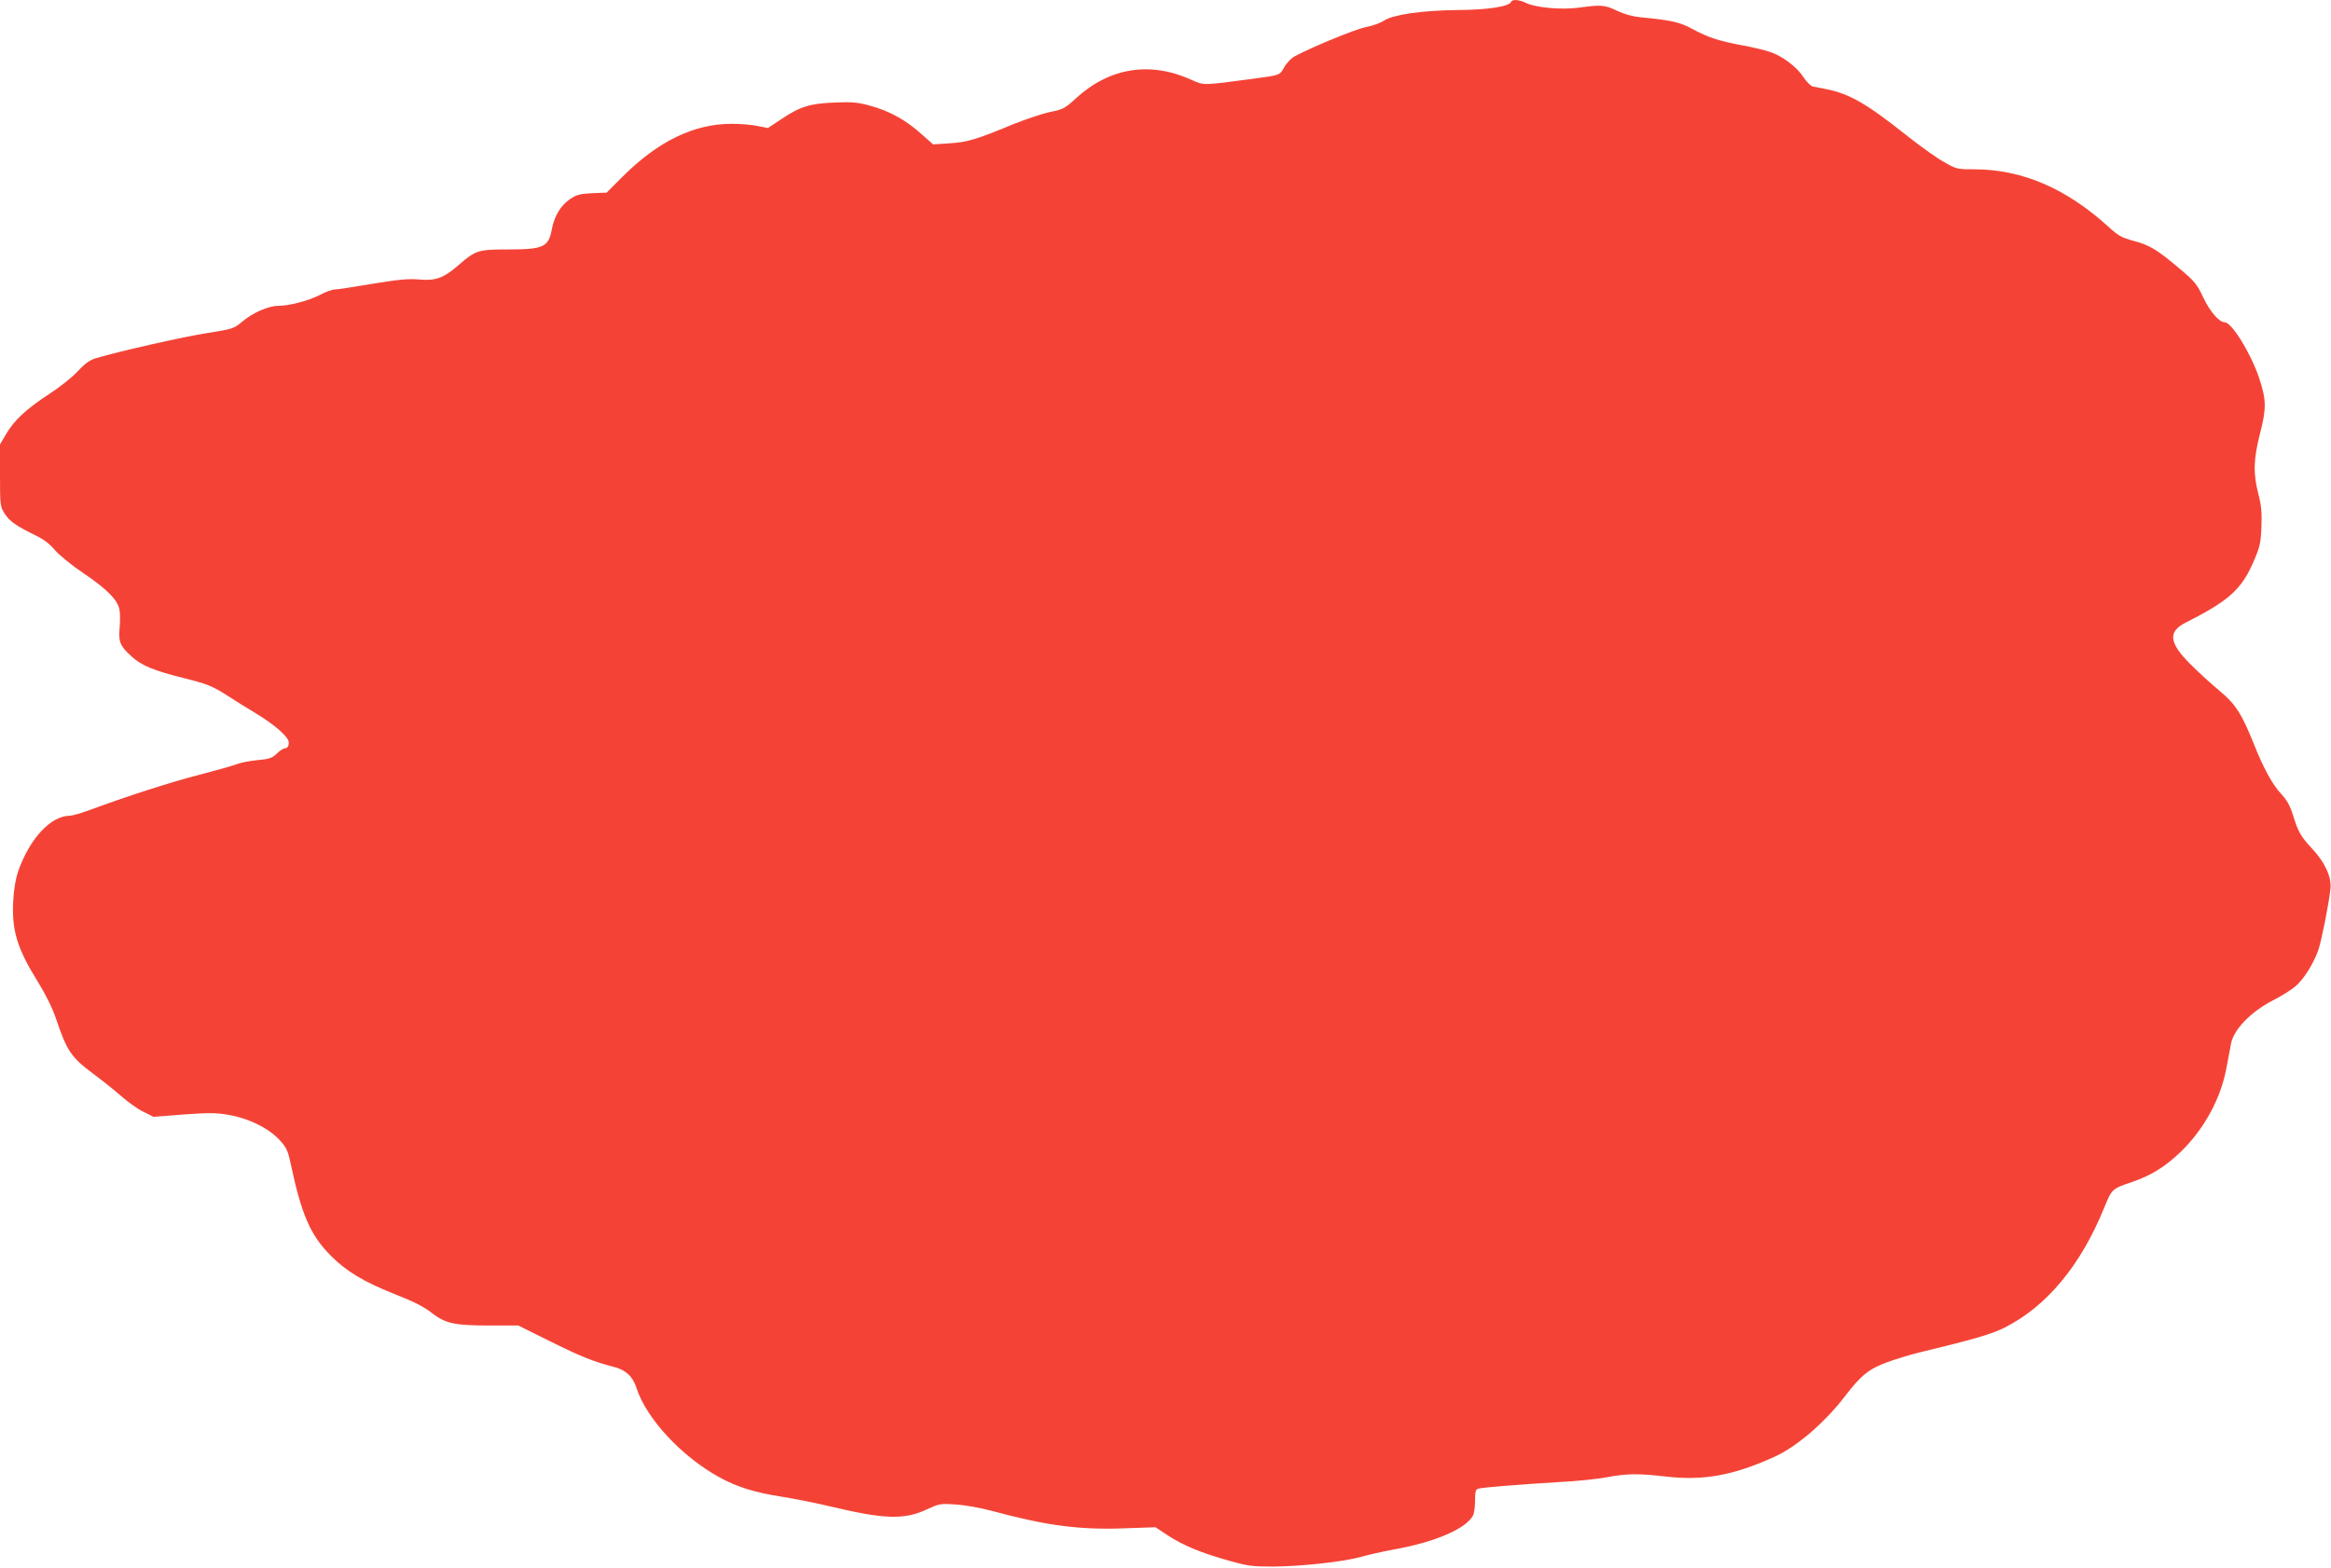 <?xml version="1.0" standalone="no"?>
<!DOCTYPE svg PUBLIC "-//W3C//DTD SVG 20010904//EN"
 "http://www.w3.org/TR/2001/REC-SVG-20010904/DTD/svg10.dtd">
<svg version="1.0" xmlns="http://www.w3.org/2000/svg"
 width="1280pt" height="861pt" viewBox="0 0 1280 861"
 preserveAspectRatio="xMidYMid meet">
<g transform="translate(0,861) scale(0.1,-0.1)"
fill="#f44336" stroke="none">
<path d="M8298 8600 c-9 -25 -125 -44 -288 -45 -201 -2 -359 -25 -410 -58 -19
-13 -64 -29 -100 -36 -57 -11 -295 -109 -390 -160 -19 -10 -45 -37 -58 -60
-26 -46 -20 -43 -182 -65 -270 -36 -258 -35 -326 -5 -229 104 -452 68 -637
-102 -59 -54 -70 -60 -141 -74 -42 -9 -131 -39 -199 -66 -210 -87 -255 -100
-353 -106 l-90 -6 -69 61 c-83 74 -174 124 -279 152 -66 18 -98 21 -190 17
-137 -5 -192 -22 -292 -89 l-77 -51 -57 11 c-31 7 -95 12 -142 12 -207 0 -404
-95 -600 -291 l-87 -87 -80 -3 c-69 -4 -85 -8 -123 -34 -51 -36 -84 -92 -98
-165 -18 -97 -46 -110 -240 -110 -163 0 -178 -5 -265 -80 -89 -78 -130 -93
-224 -85 -61 5 -112 0 -258 -24 -99 -17 -192 -31 -206 -31 -14 0 -51 -14 -83
-31 -60 -31 -168 -59 -229 -59 -51 0 -140 -39 -194 -86 -47 -39 -52 -41 -192
-63 -130 -20 -487 -101 -608 -137 -36 -10 -62 -28 -104 -73 -30 -33 -101 -89
-157 -125 -125 -82 -191 -143 -236 -219 l-34 -58 0 -170 c0 -164 1 -171 25
-209 27 -43 62 -67 167 -119 47 -22 81 -48 110 -83 25 -28 93 -84 159 -128
127 -86 185 -145 195 -198 4 -19 4 -64 1 -99 -8 -77 3 -102 64 -157 56 -52
123 -79 291 -121 124 -31 153 -43 223 -87 44 -29 121 -76 170 -106 88 -53 157
-110 176 -144 11 -21 2 -48 -17 -48 -8 0 -28 -13 -44 -29 -26 -25 -42 -30
-108 -36 -42 -4 -93 -14 -112 -22 -19 -8 -113 -34 -208 -59 -160 -41 -403
-120 -600 -193 -46 -17 -94 -31 -107 -31 -106 0 -222 -125 -286 -307 -12 -35
-23 -97 -26 -155 -10 -166 20 -266 136 -452 44 -72 80 -145 100 -205 59 -175
83 -209 204 -299 51 -38 121 -94 157 -126 36 -31 89 -69 119 -83 l54 -27 166
13 c142 10 178 10 251 -3 108 -19 214 -72 274 -136 38 -41 46 -57 61 -126 61
-288 110 -400 225 -514 83 -83 178 -140 341 -205 121 -48 164 -70 218 -112 69
-52 122 -63 306 -63 l161 0 181 -90 c166 -82 230 -108 350 -139 61 -17 99 -53
118 -114 54 -168 248 -377 456 -491 96 -53 197 -84 340 -106 69 -11 191 -35
270 -54 293 -70 404 -74 526 -17 70 32 76 34 160 28 51 -3 137 -18 203 -36
295 -80 477 -104 721 -95 l174 6 68 -45 c82 -54 182 -96 337 -139 102 -29 129
-32 240 -32 155 1 386 26 483 53 40 12 122 30 182 41 227 41 394 113 434 187
6 12 11 49 11 82 0 48 3 61 18 65 25 7 238 24 442 36 97 5 216 17 265 27 111
20 168 21 318 4 211 -25 374 5 601 108 122 55 276 188 386 331 89 117 133 152
235 189 50 18 128 42 175 53 302 73 394 100 467 136 232 117 419 342 548 660
42 103 43 103 155 141 104 36 181 84 266 166 127 124 217 288 249 455 9 47 21
109 26 138 15 78 108 174 227 236 48 24 105 60 127 79 47 41 97 121 125 198
18 53 57 248 67 337 7 63 -29 144 -98 218 -66 71 -79 94 -108 188 -16 51 -33
82 -65 116 -47 50 -96 140 -146 265 -70 175 -103 227 -192 301 -46 38 -118
104 -160 146 -118 118 -125 179 -25 229 232 117 303 180 367 324 40 91 44 109
48 200 3 79 0 117 -17 182 -29 114 -27 191 10 335 35 137 34 182 -6 303 -45
134 -150 305 -189 305 -30 0 -80 58 -117 135 -36 77 -47 90 -137 165 -121 102
-159 124 -249 148 -60 16 -82 28 -130 72 -234 214 -476 319 -738 320 -97 0
-102 1 -170 40 -38 21 -131 87 -205 146 -223 177 -314 229 -444 255 -28 5 -60
12 -72 14 -11 3 -35 26 -52 53 -35 54 -113 113 -180 136 -24 9 -91 25 -150 36
-138 26 -191 44 -277 90 -71 39 -118 49 -286 65 -42 4 -90 17 -129 36 -69 32
-86 34 -210 17 -98 -13 -239 0 -293 27 -34 17 -74 20 -79 5z"/>
</g>
</svg>
